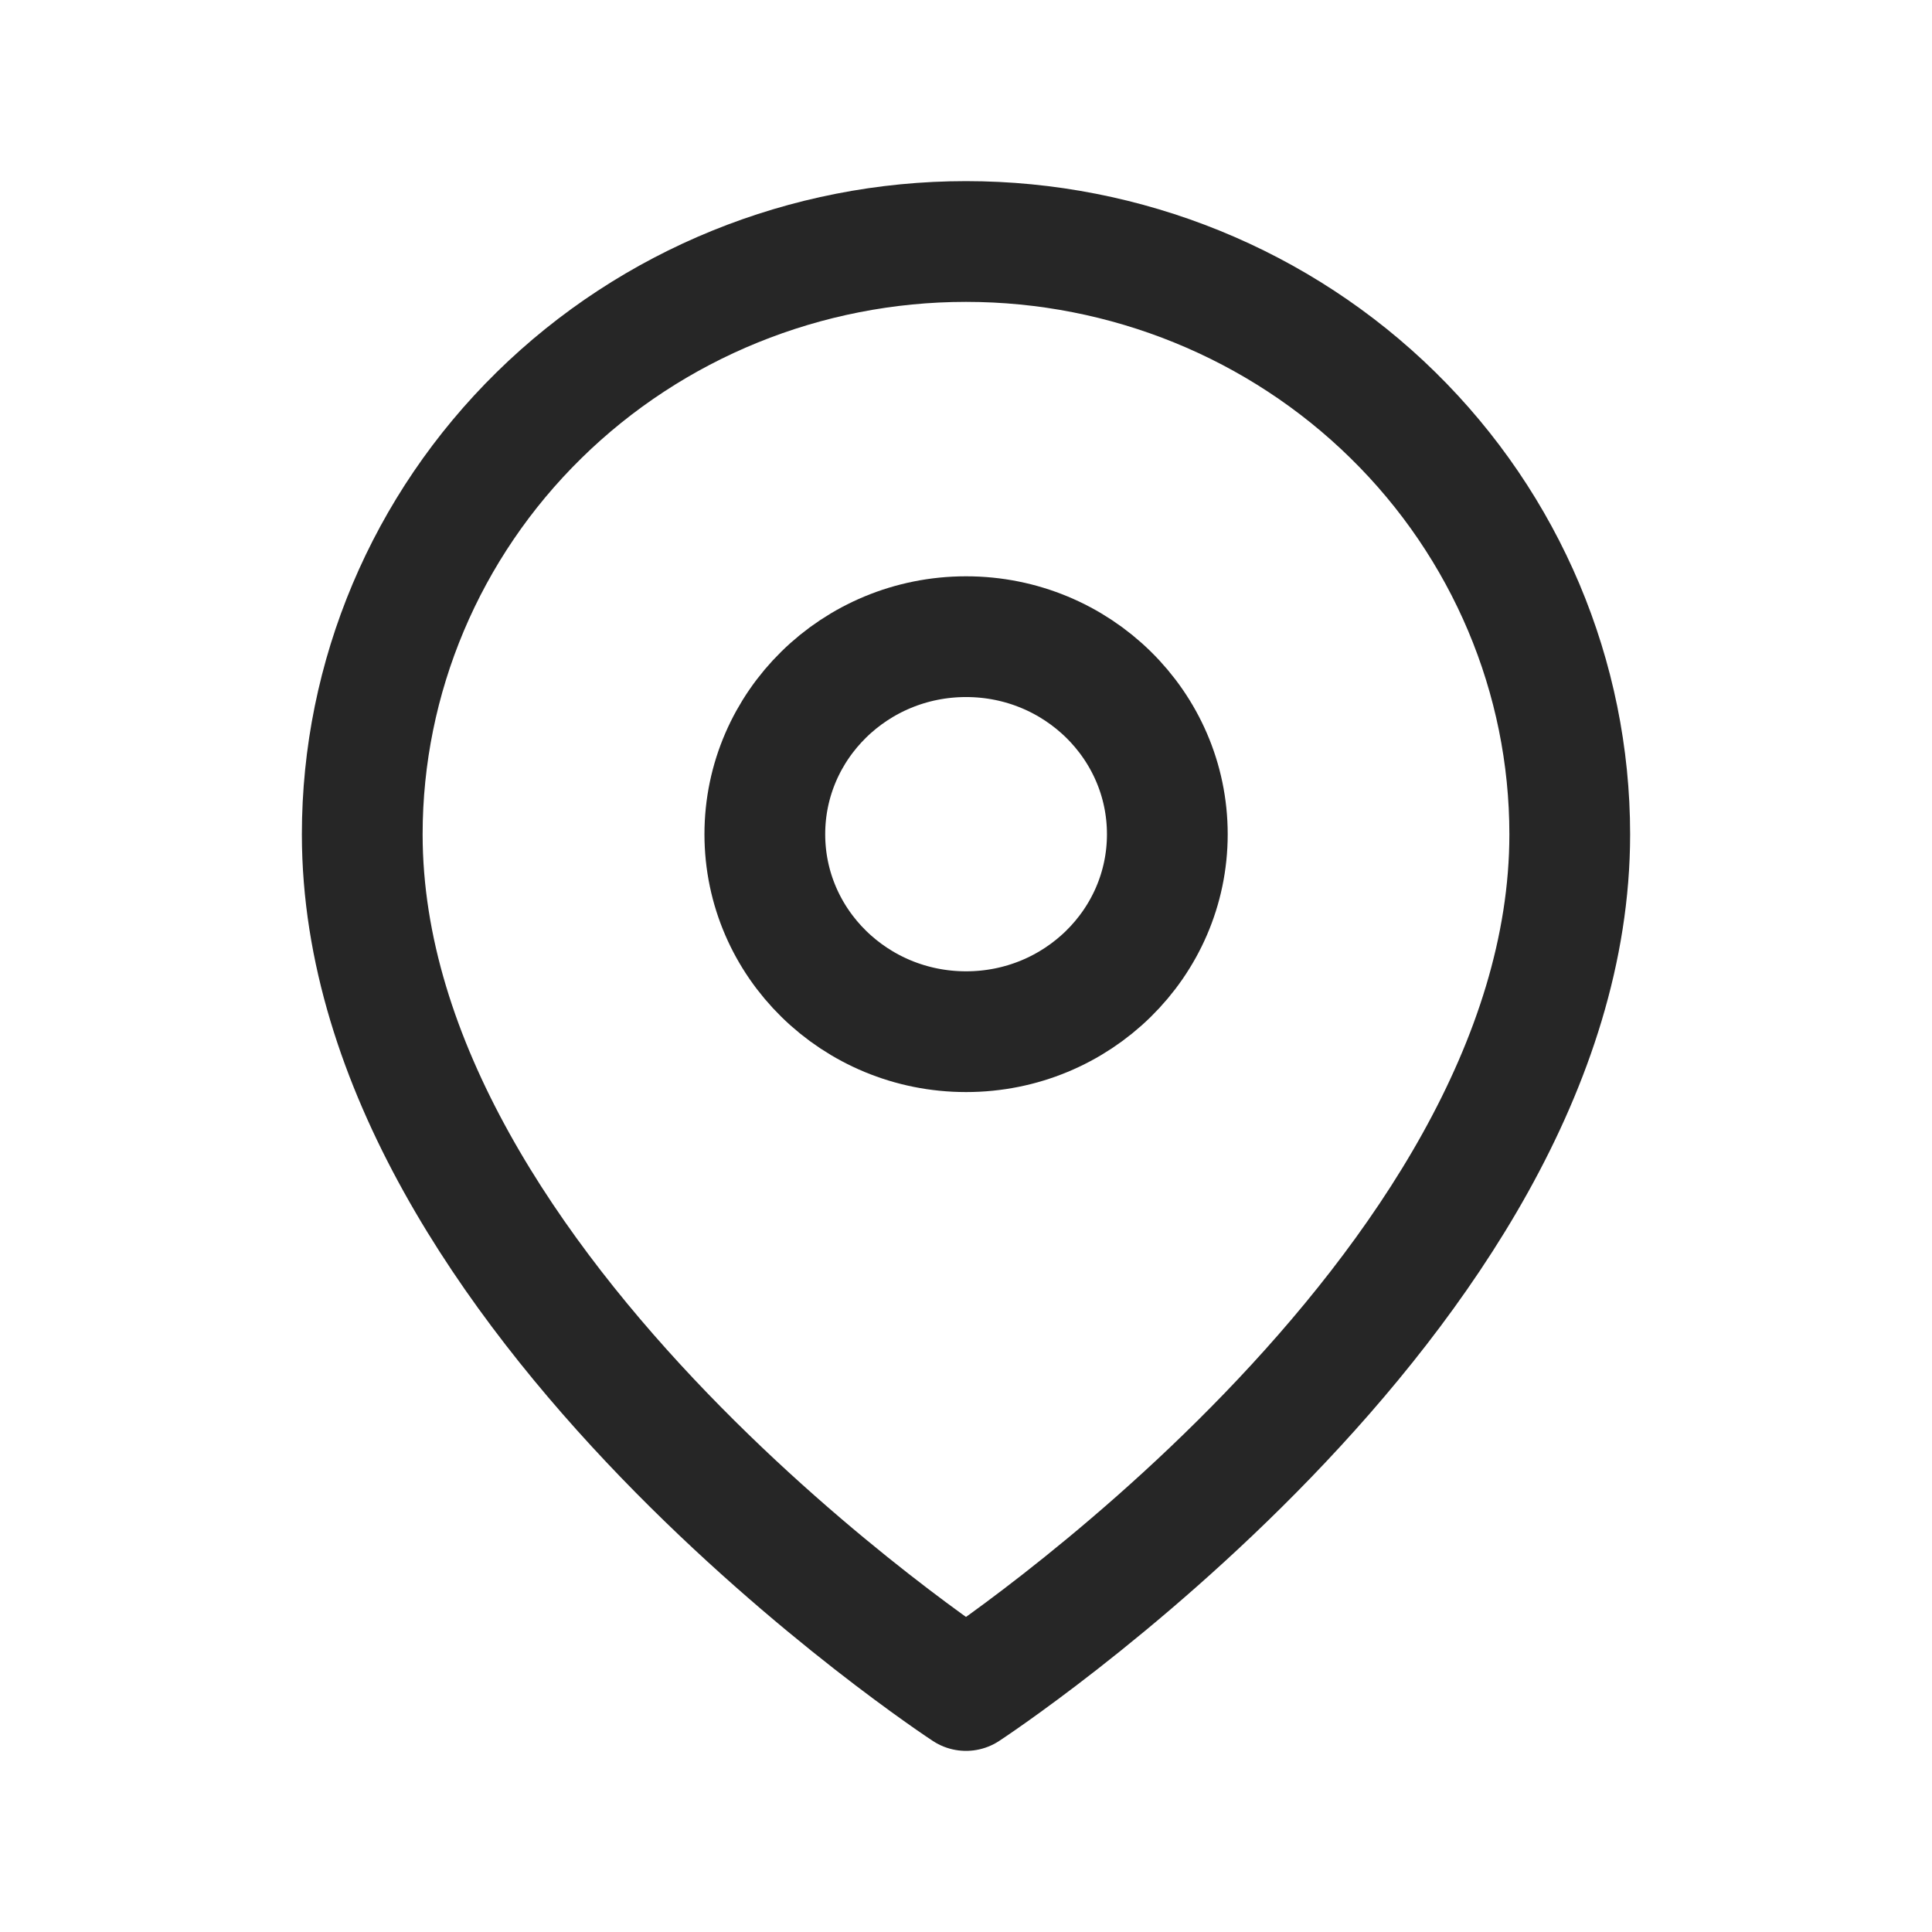 <svg width="24" height="24" viewBox="0 0 24 24" fill="none" xmlns="http://www.w3.org/2000/svg">
<path d="M19.5 10.364C19.5 16.091 12 21 12 21C12 21 4.5 16.091 4.5 10.364C4.5 8.411 5.29 6.538 6.697 5.157C8.103 3.776 10.011 3 12 3C13.989 3 15.897 3.776 17.303 5.157C18.71 6.538 19.5 8.411 19.5 10.364Z" stroke="#262626" stroke-width="1.5" stroke-linecap="round" stroke-linejoin="round"/>
<path d="M12.001 12.816C13.382 12.816 14.501 11.718 14.501 10.363C14.501 9.008 13.382 7.909 12.001 7.909C10.62 7.909 9.501 9.008 9.501 10.363C9.501 11.718 10.62 12.816 12.001 12.816Z" stroke="#262626" stroke-width="1.5" stroke-linecap="round" stroke-linejoin="round"/>
</svg>
